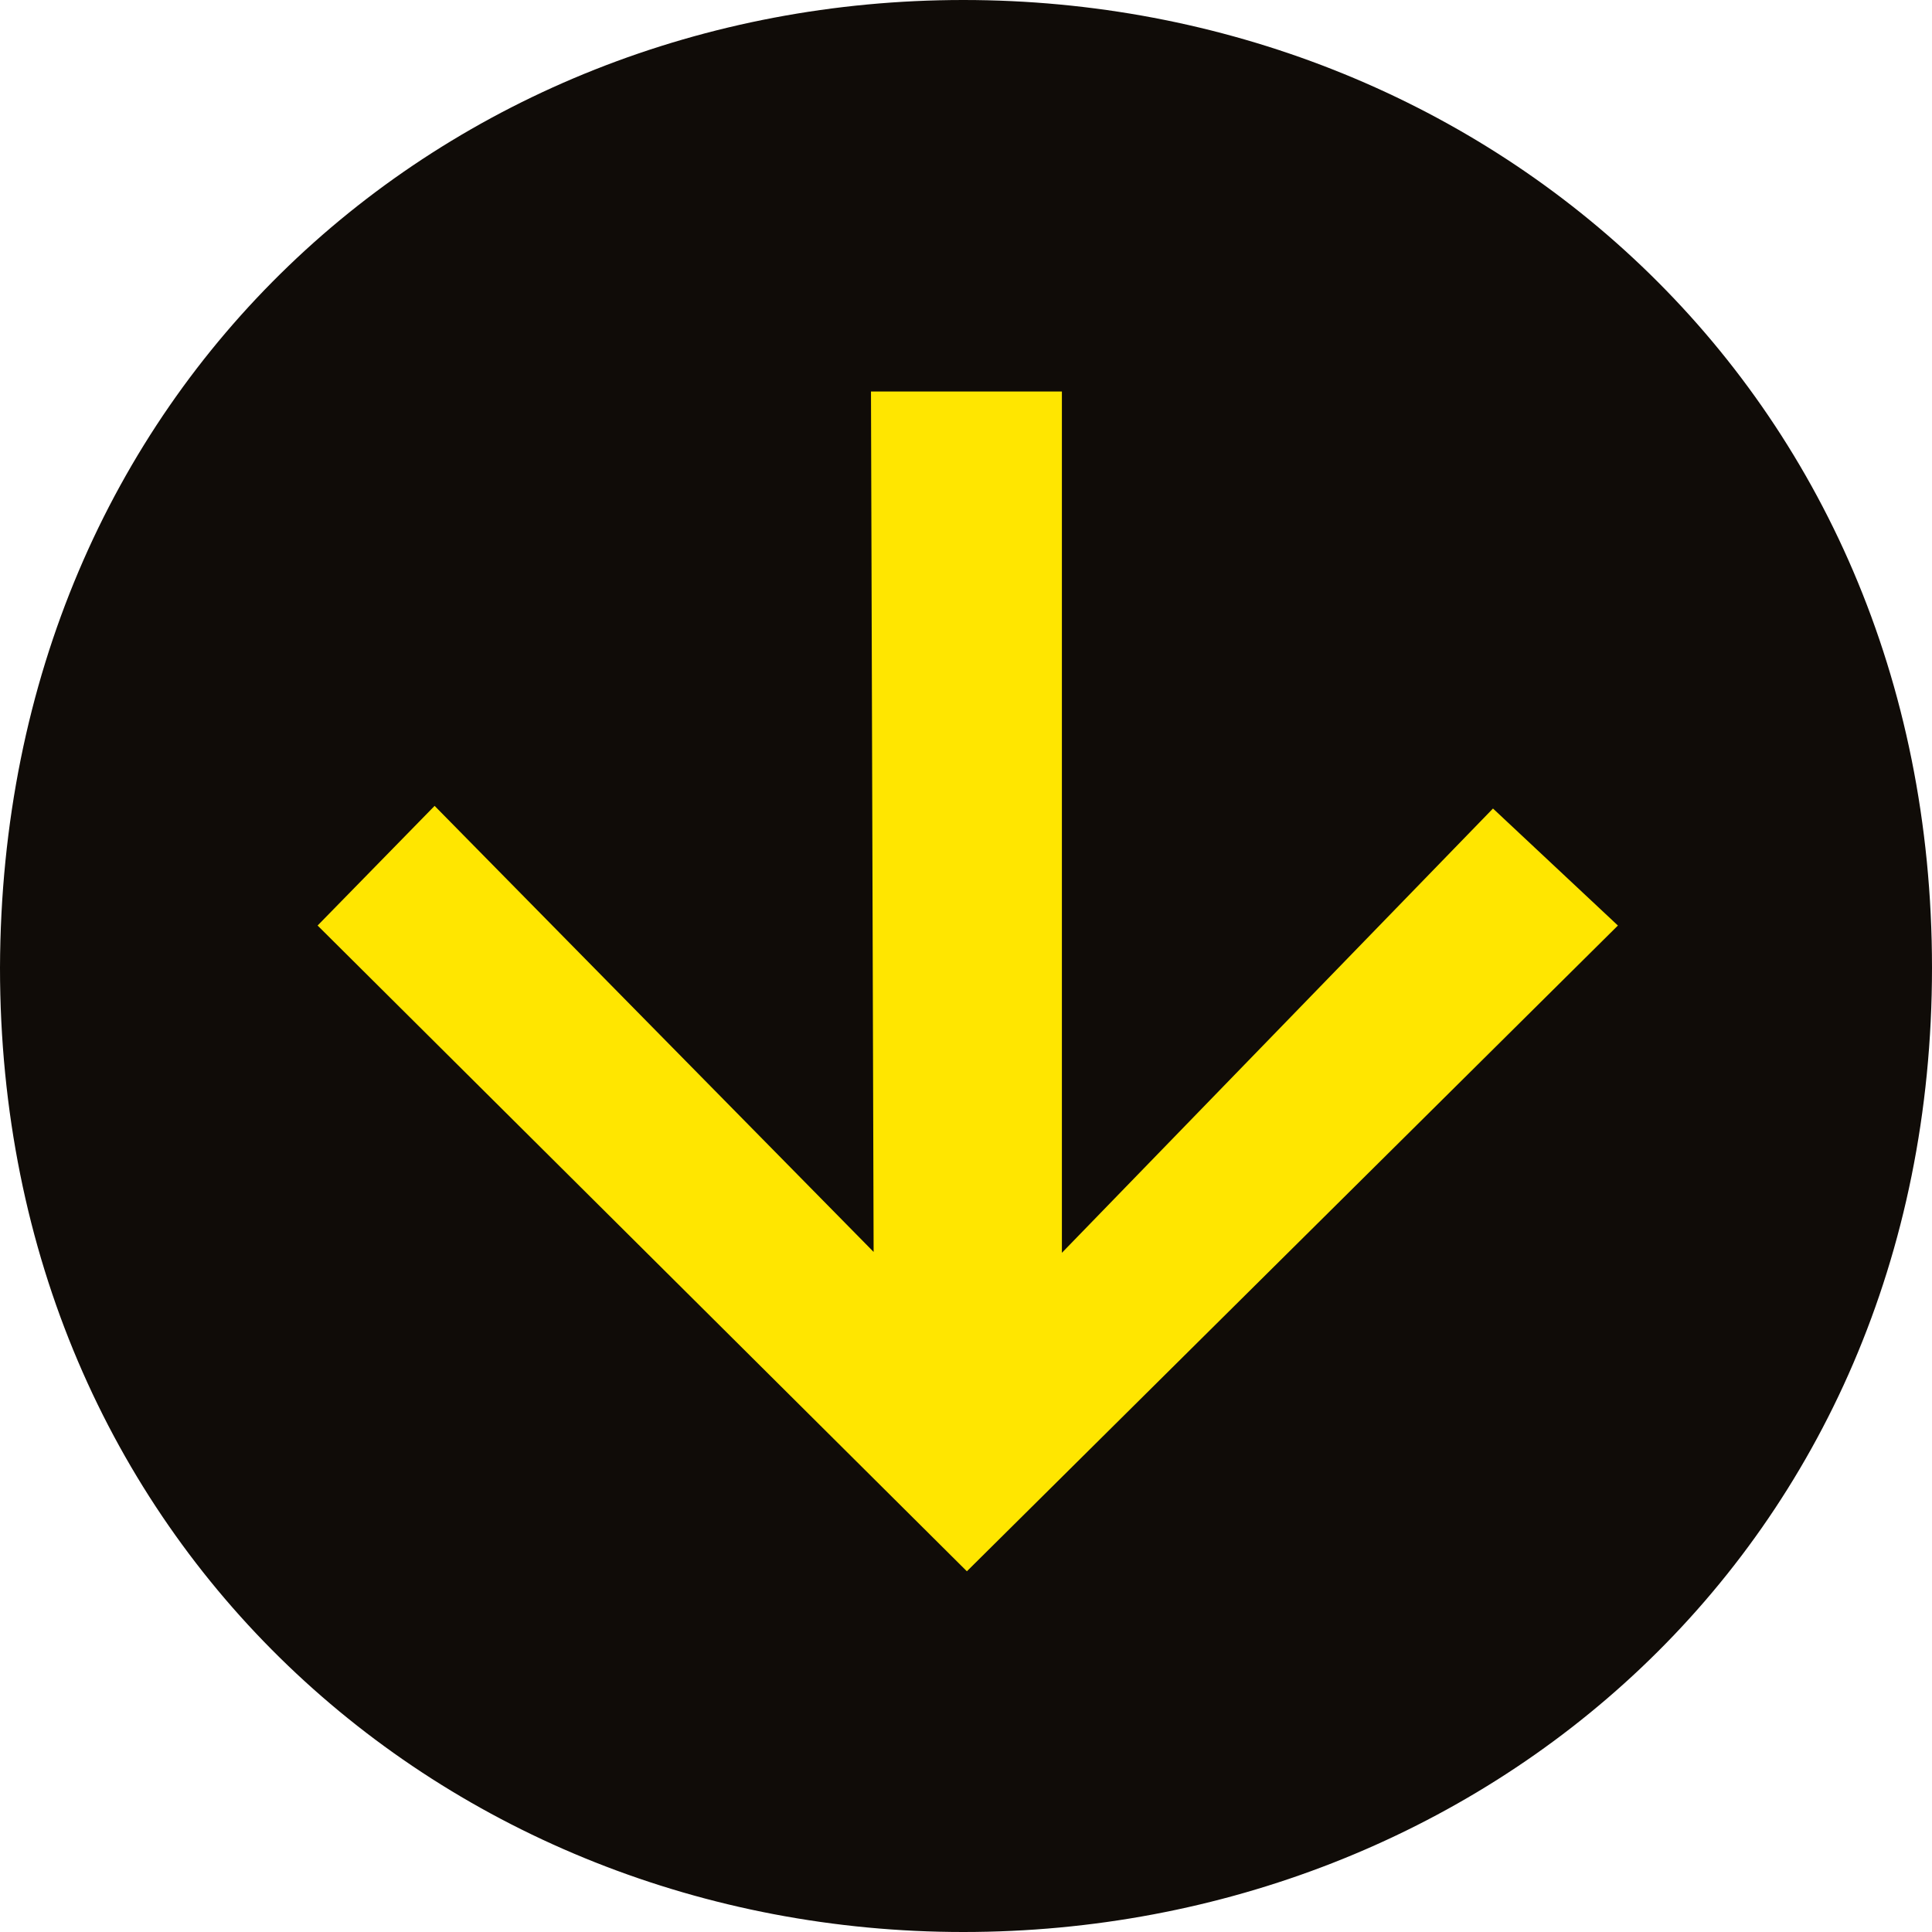 <?xml version="1.0" encoding="UTF-8"?>
<svg id="Calque_1" xmlns="http://www.w3.org/2000/svg" version="1.1" viewBox="0 0 21.96 21.96">
  <!-- Generator: Adobe Illustrator 29.2.1, SVG Export Plug-In . SVG Version: 2.1.0 Build 116)  -->
  <defs>
    <style>
      .st0 {
        fill: #ffe600;
      }

      .st1 {
        fill: #100c08;
      }
    </style>
  </defs>
  <rect class="st0" x="3.32" y="4.1" width="15.29" height="14.13"/>
  <path class="st1" d="M10.95,0C5.08,0,.02,4.39,0,11c0,6.54,5.08,10.96,10.95,10.96s11.01-4.36,11.01-10.96S16.83,0,10.95,0ZM9.89,4.45h2.18v9.79l4.9-5.05,1.42,1.33-7.4,7.34-7.38-7.34,1.33-1.36,4.99,5.07-.03-9.79h-.01Z"/>
</svg>